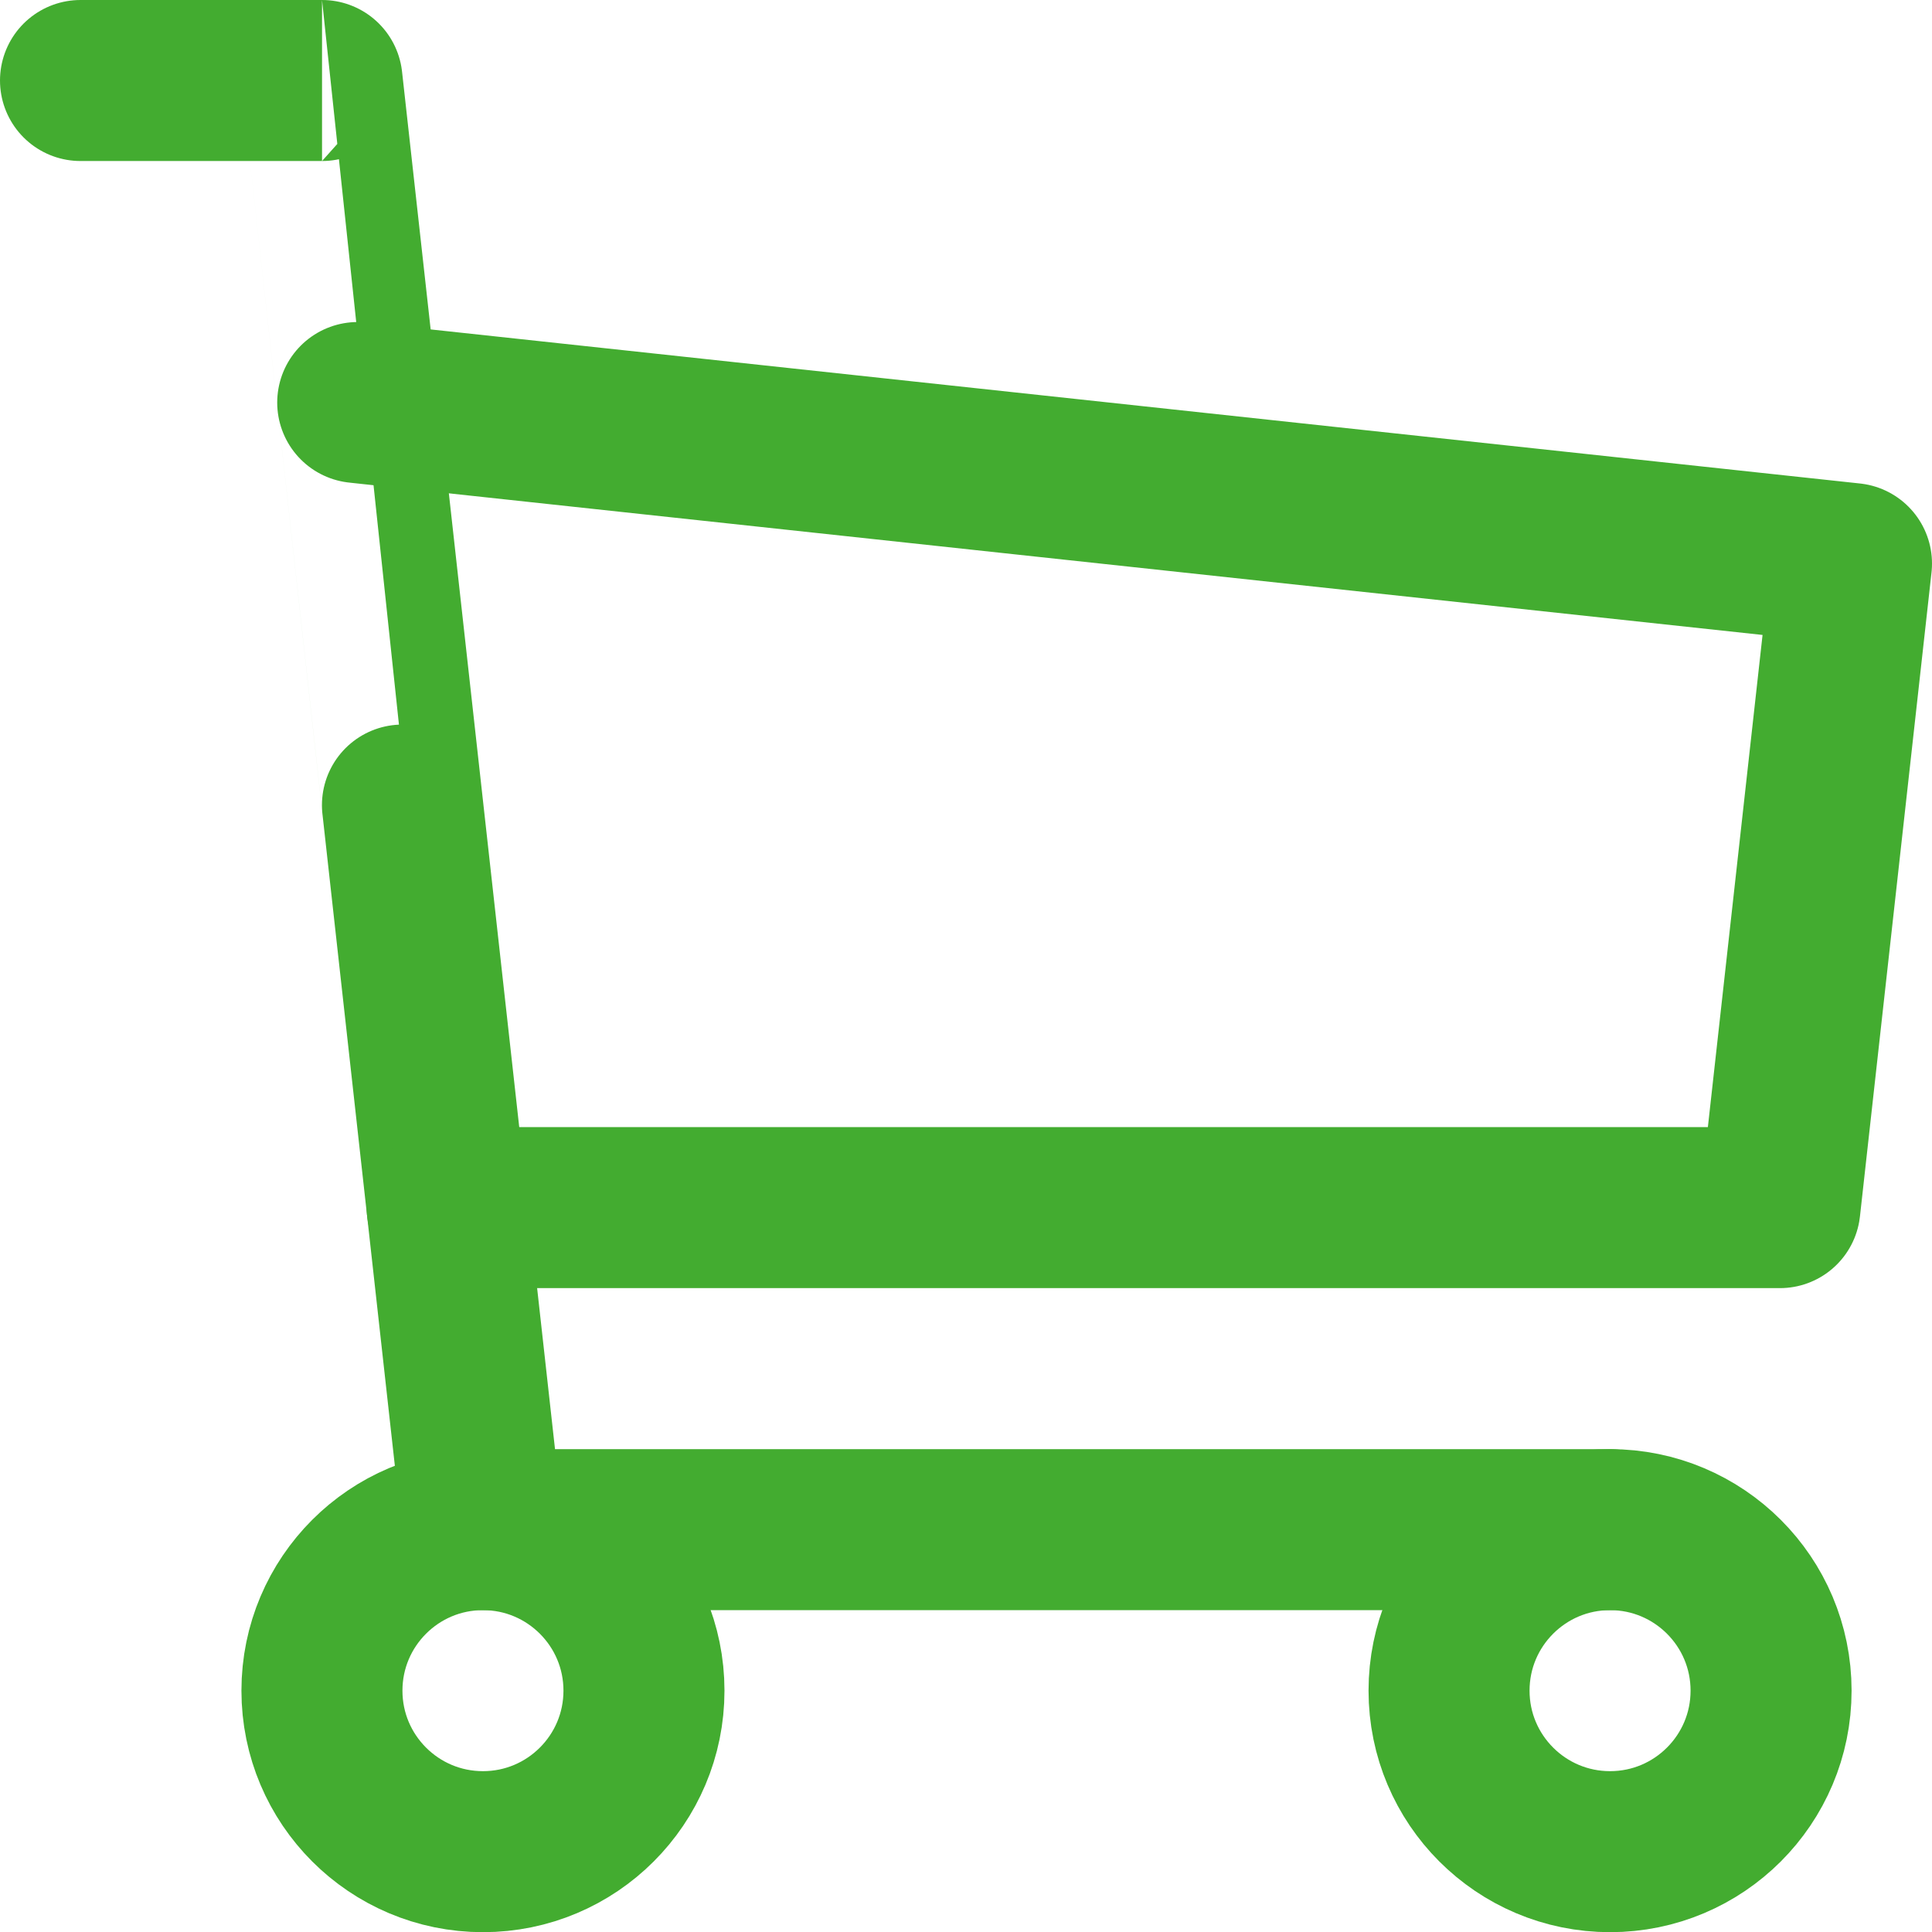 <?xml version="1.0" encoding="UTF-8"?><svg id="Warstwa_2" xmlns="http://www.w3.org/2000/svg" viewBox="0 0 215.98 216"><defs><style>.cls-1{fill:none;stroke:#43ac30;stroke-linecap:round;stroke-linejoin:round;stroke-width:18px;}</style></defs><g id="_Ńëîé_1"><circle class="cls-1" cx="53.99" cy="189" r="18"/><circle class="cls-1" cx="179.99" cy="189" r="18"/><path class="cls-1" d="M179.99,171H53.99S35.99,9,36,9H9"/><polyline class="cls-1" points="39.99 45 206.98 63 198.98 135 49.99 135"/></g></svg>